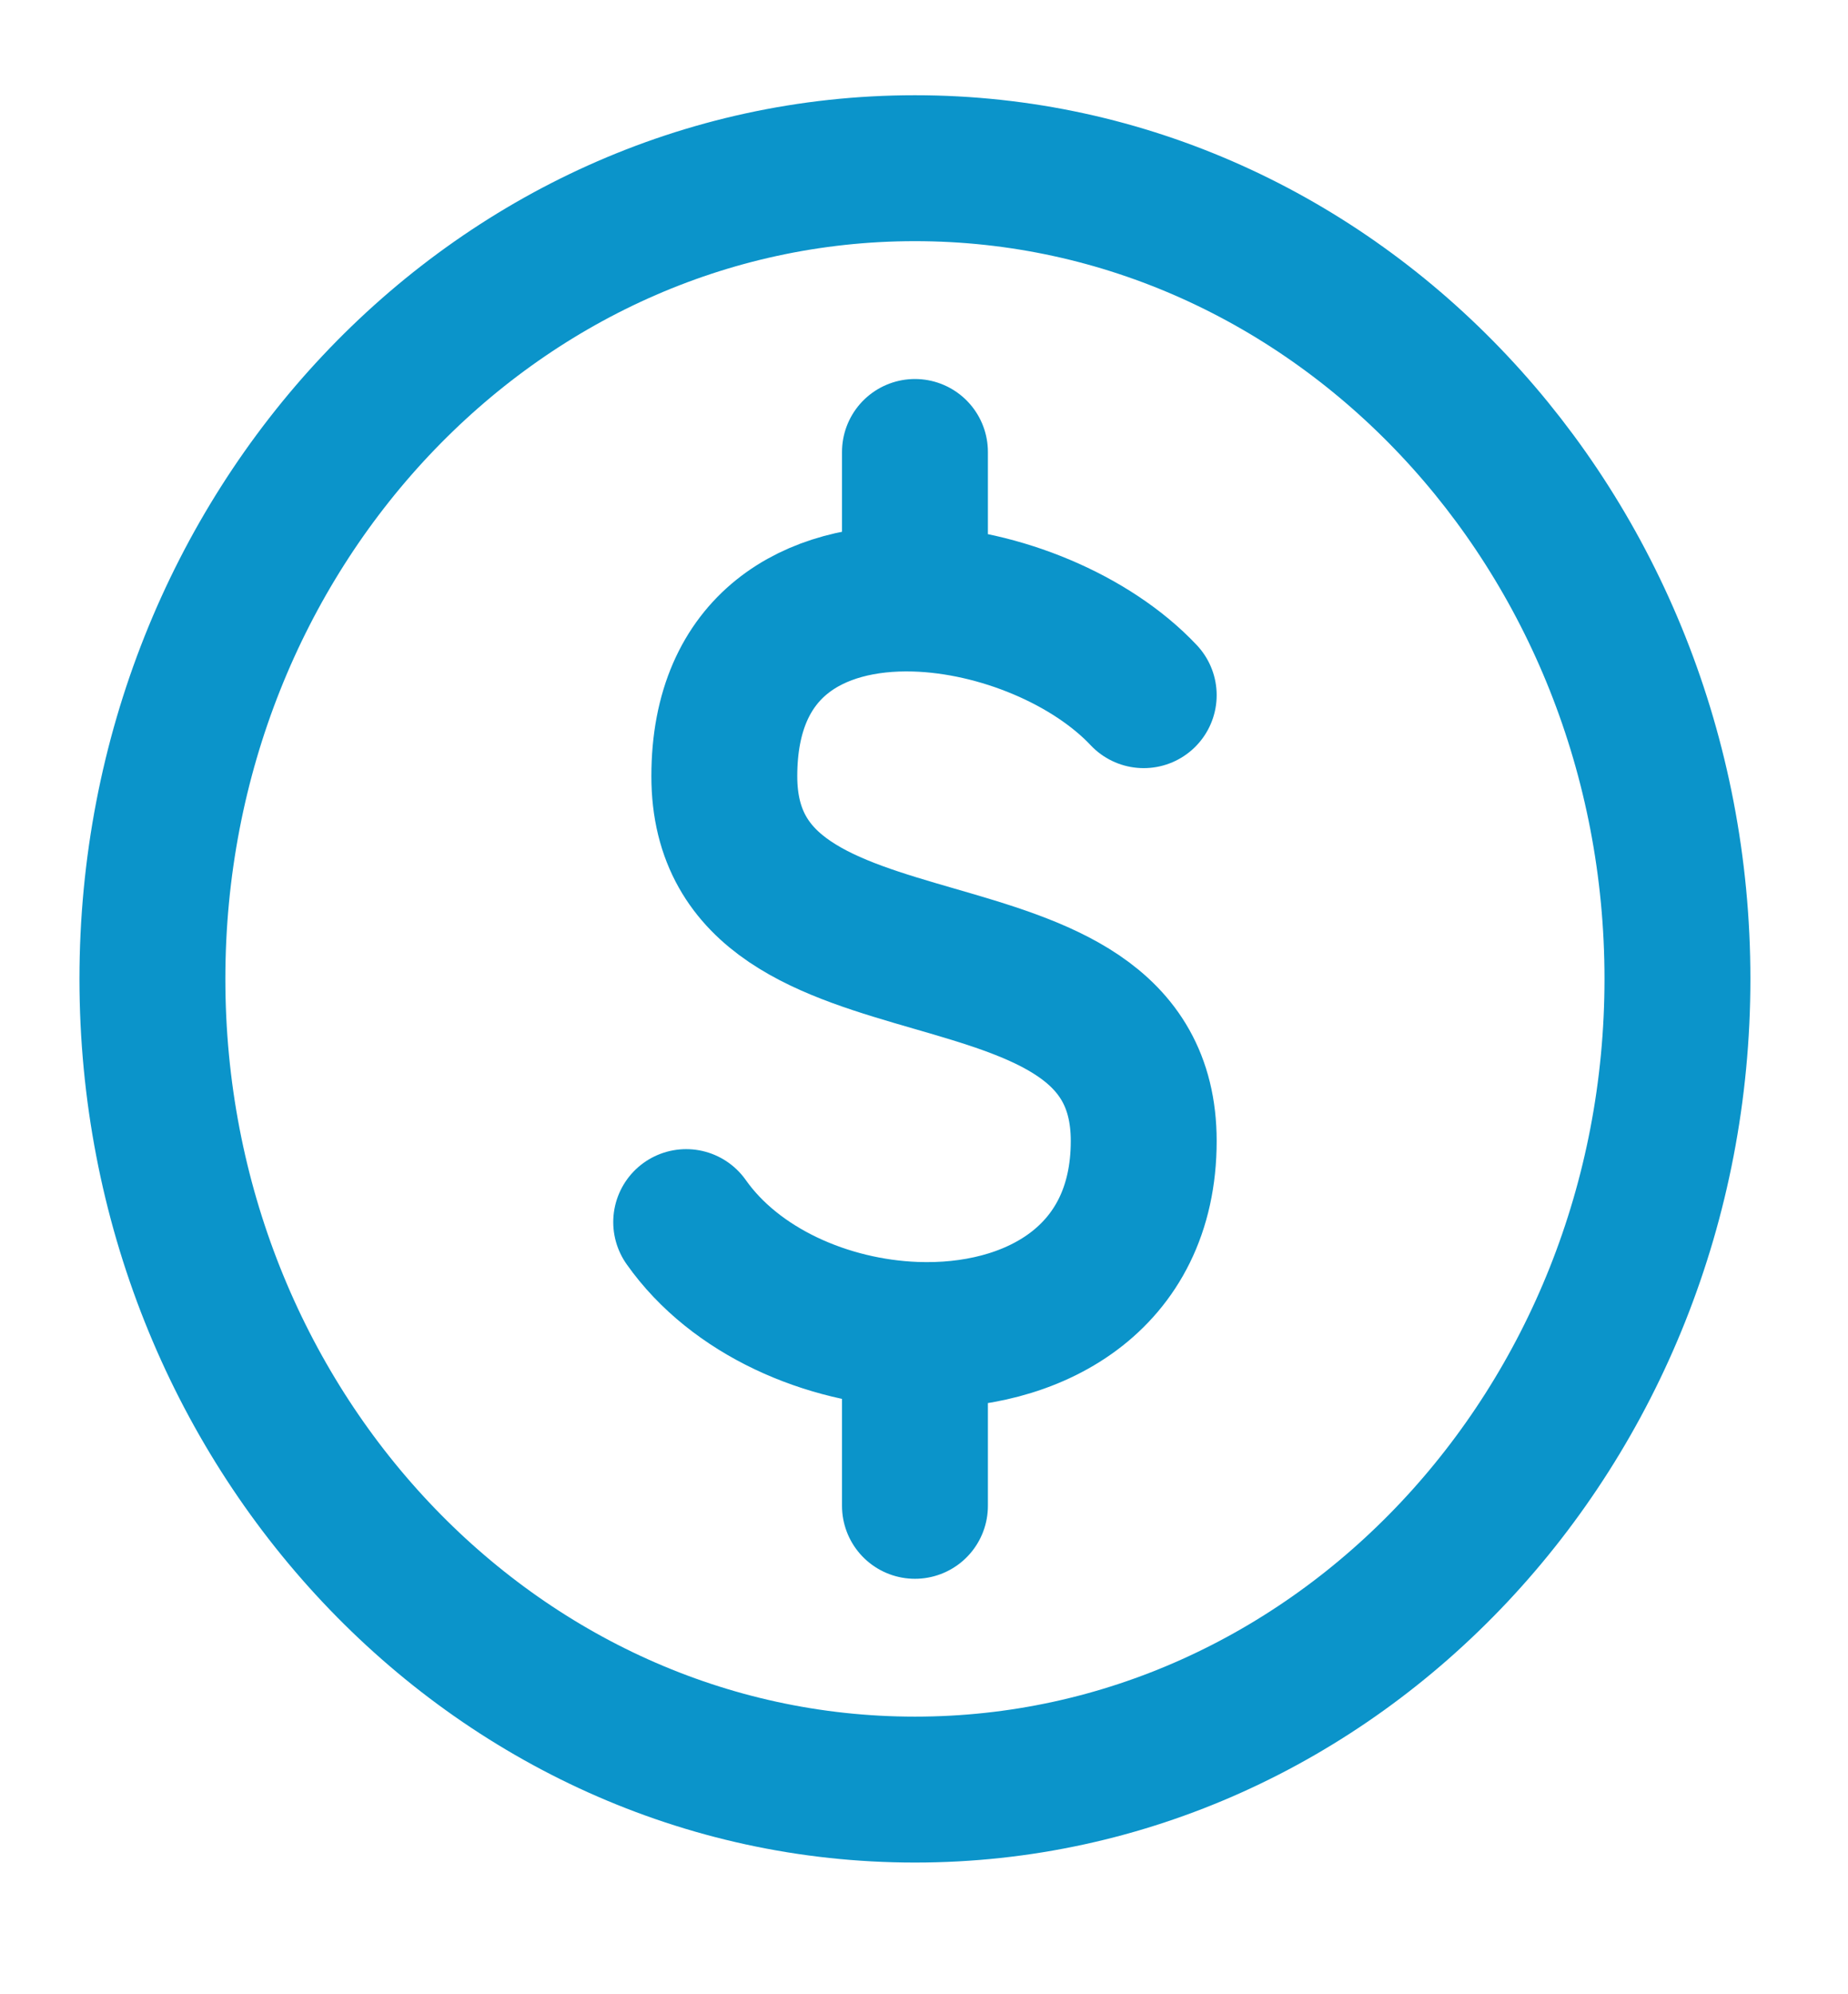 <svg width="38" height="41" viewBox="0 0 38 41" fill="none" xmlns="http://www.w3.org/2000/svg">
<path d="M18.814 36.792C27.473 36.792 34.493 29.33 34.493 20.125C34.493 10.92 27.473 3.458 18.814 3.458C10.154 3.458 3.134 10.92 3.134 20.125C3.134 29.33 10.154 36.792 18.814 36.792Z" stroke="#0B94CA" stroke-width="3" stroke-linecap="round" stroke-linejoin="round"/>
<path d="M23.518 14.292C22.444 13.15 20.552 12.356 18.814 12.306M14.11 25.125C15.12 26.557 16.999 27.374 18.814 27.443M18.814 12.306C16.745 12.247 14.894 13.242 14.894 15.958C14.894 20.958 23.518 18.458 23.518 23.458C23.518 26.31 21.223 27.535 18.814 27.443M18.814 12.306V9.292M18.814 27.443V30.958" stroke="#0B94CA" stroke-width="3" stroke-linecap="round" stroke-linejoin="round"/>
</svg>
